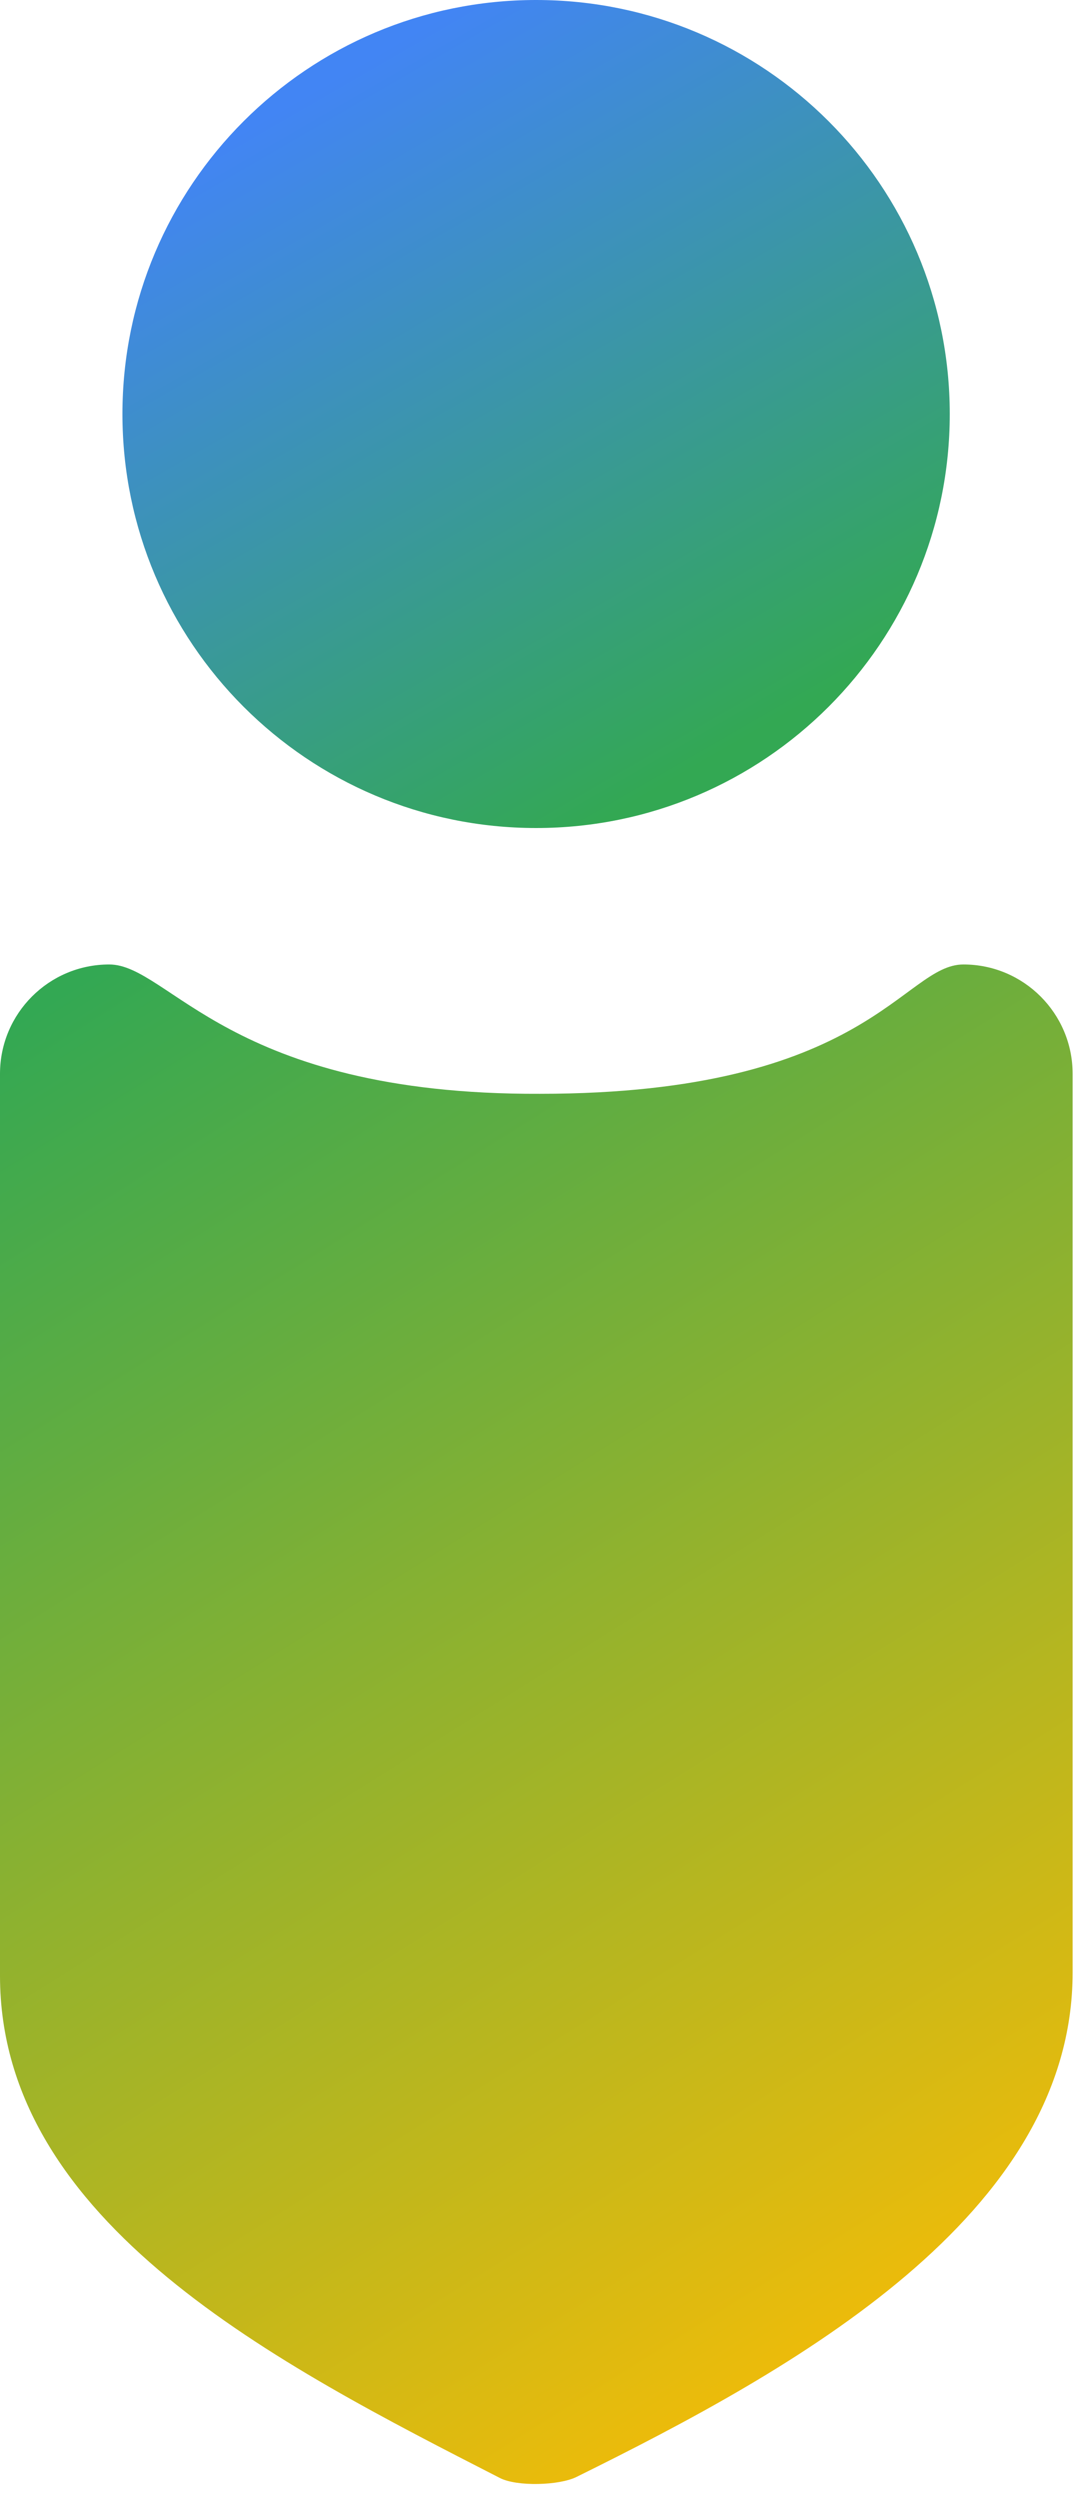 <svg width="439" height="1020" viewBox="0 0 439 1020" fill="none" xmlns="http://www.w3.org/2000/svg">
<path d="M438.03 804.822C438.03 903.94 324.254 966.774 235.388 1010.67C228.36 1014.15 211.119 1014.66 204.142 1011.08C114.207 965.027 0 907.178 0 806.136V438.118C0 413.503 19.978 393.525 44.593 393.525C69.208 393.525 93.439 446.798 220.439 446.3C354.439 446.3 368.822 393.525 393.437 393.525C418.052 393.525 438.03 413.503 438.03 438.118V804.822Z" fill="url(#paint0_linear_53_674)"/>
<path d="M218.927 337.854C312.223 337.854 387.854 262.223 387.854 168.927C387.854 75.631 312.223 0 218.927 0C125.631 0 50 75.631 50 168.927C50 262.223 125.631 337.854 218.927 337.854Z" fill="url(#paint1_linear_53_674)"/>
<defs>
<linearGradient id="paint0_linear_53_674" x1="25" y1="405.5" x2="385.5" y2="981" gradientUnits="userSpaceOnUse">
<stop stop-color="#33A853"/>
<stop offset="1" stop-color="#FABD05"/>
</linearGradient>
<linearGradient id="paint1_linear_53_674" x1="137.412" y1="31.5" x2="296" y2="306.182" gradientUnits="userSpaceOnUse">
<stop stop-color="#4285F4"/>
<stop offset="1" stop-color="#33A853"/>
</linearGradient>
</defs>
</svg>
